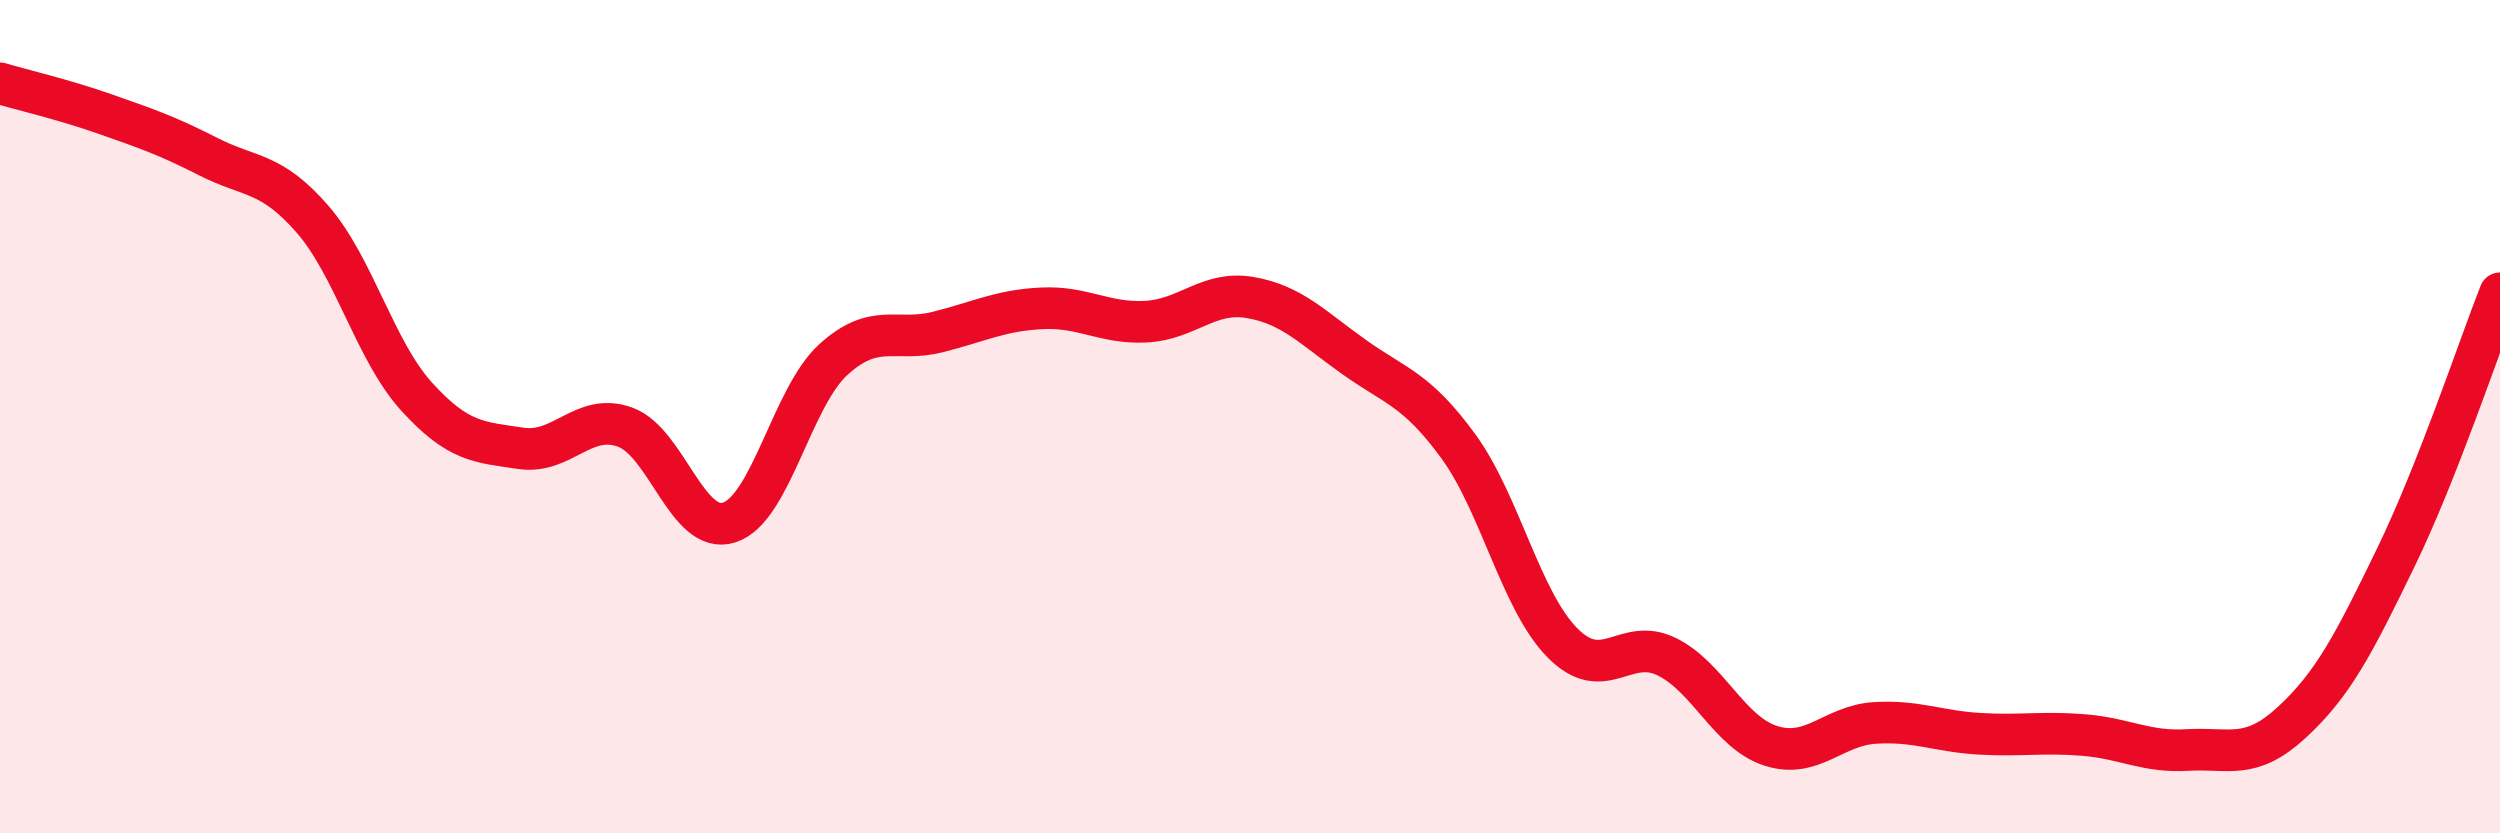 
    <svg width="60" height="20" viewBox="0 0 60 20" xmlns="http://www.w3.org/2000/svg">
      <path
        d="M 0,2 C 0.5,2.15 1.5,2.38 2.5,2.73 C 3.5,3.08 4,3.25 5,3.76 C 6,4.27 6.5,4.11 7.5,5.26 C 8.5,6.41 9,8.42 10,9.52 C 11,10.62 11.5,10.61 12.5,10.76 C 13.5,10.91 14,9.89 15,10.25 C 16,10.61 16.5,12.86 17.5,12.54 C 18.5,12.22 19,9.54 20,8.63 C 21,7.72 21.5,8.22 22.5,7.97 C 23.5,7.72 24,7.45 25,7.4 C 26,7.35 26.5,7.77 27.5,7.72 C 28.5,7.67 29,6.97 30,7.14 C 31,7.31 31.5,7.86 32.5,8.57 C 33.5,9.28 34,9.34 35,10.71 C 36,12.08 36.5,14.42 37.5,15.43 C 38.5,16.44 39,15.27 40,15.76 C 41,16.25 41.5,17.58 42.5,17.9 C 43.5,18.22 44,17.41 45,17.35 C 46,17.29 46.5,17.55 47.5,17.61 C 48.5,17.67 49,17.56 50,17.64 C 51,17.72 51.5,18.06 52.5,18 C 53.5,17.94 54,18.26 55,17.34 C 56,16.42 56.5,15.44 57.5,13.38 C 58.5,11.32 59.5,8.31 60,7.04L60 20L0 20Z"
        fill="#EB0A25"
        opacity="0.1"
        stroke-linecap="round"
        stroke-linejoin="round"
      />
      <path
        d="M 0,2 C 0.5,2.15 1.5,2.38 2.5,2.73 C 3.5,3.08 4,3.25 5,3.76 C 6,4.27 6.5,4.11 7.5,5.26 C 8.5,6.41 9,8.42 10,9.52 C 11,10.62 11.5,10.61 12.5,10.76 C 13.5,10.91 14,9.89 15,10.25 C 16,10.61 16.5,12.86 17.5,12.54 C 18.5,12.22 19,9.54 20,8.63 C 21,7.72 21.5,8.22 22.5,7.97 C 23.5,7.72 24,7.45 25,7.4 C 26,7.35 26.5,7.77 27.5,7.72 C 28.5,7.67 29,6.97 30,7.14 C 31,7.31 31.5,7.86 32.5,8.57 C 33.5,9.28 34,9.34 35,10.71 C 36,12.08 36.5,14.42 37.5,15.43 C 38.5,16.44 39,15.27 40,15.76 C 41,16.25 41.5,17.58 42.5,17.9 C 43.5,18.22 44,17.41 45,17.35 C 46,17.29 46.5,17.55 47.5,17.61 C 48.5,17.67 49,17.56 50,17.64 C 51,17.72 51.5,18.06 52.5,18 C 53.5,17.94 54,18.26 55,17.34 C 56,16.42 56.5,15.44 57.5,13.38 C 58.5,11.32 59.5,8.31 60,7.04"
        stroke="#EB0A25"
        stroke-width="1"
        fill="none"
        stroke-linecap="round"
        stroke-linejoin="round"
      />
    </svg>
  